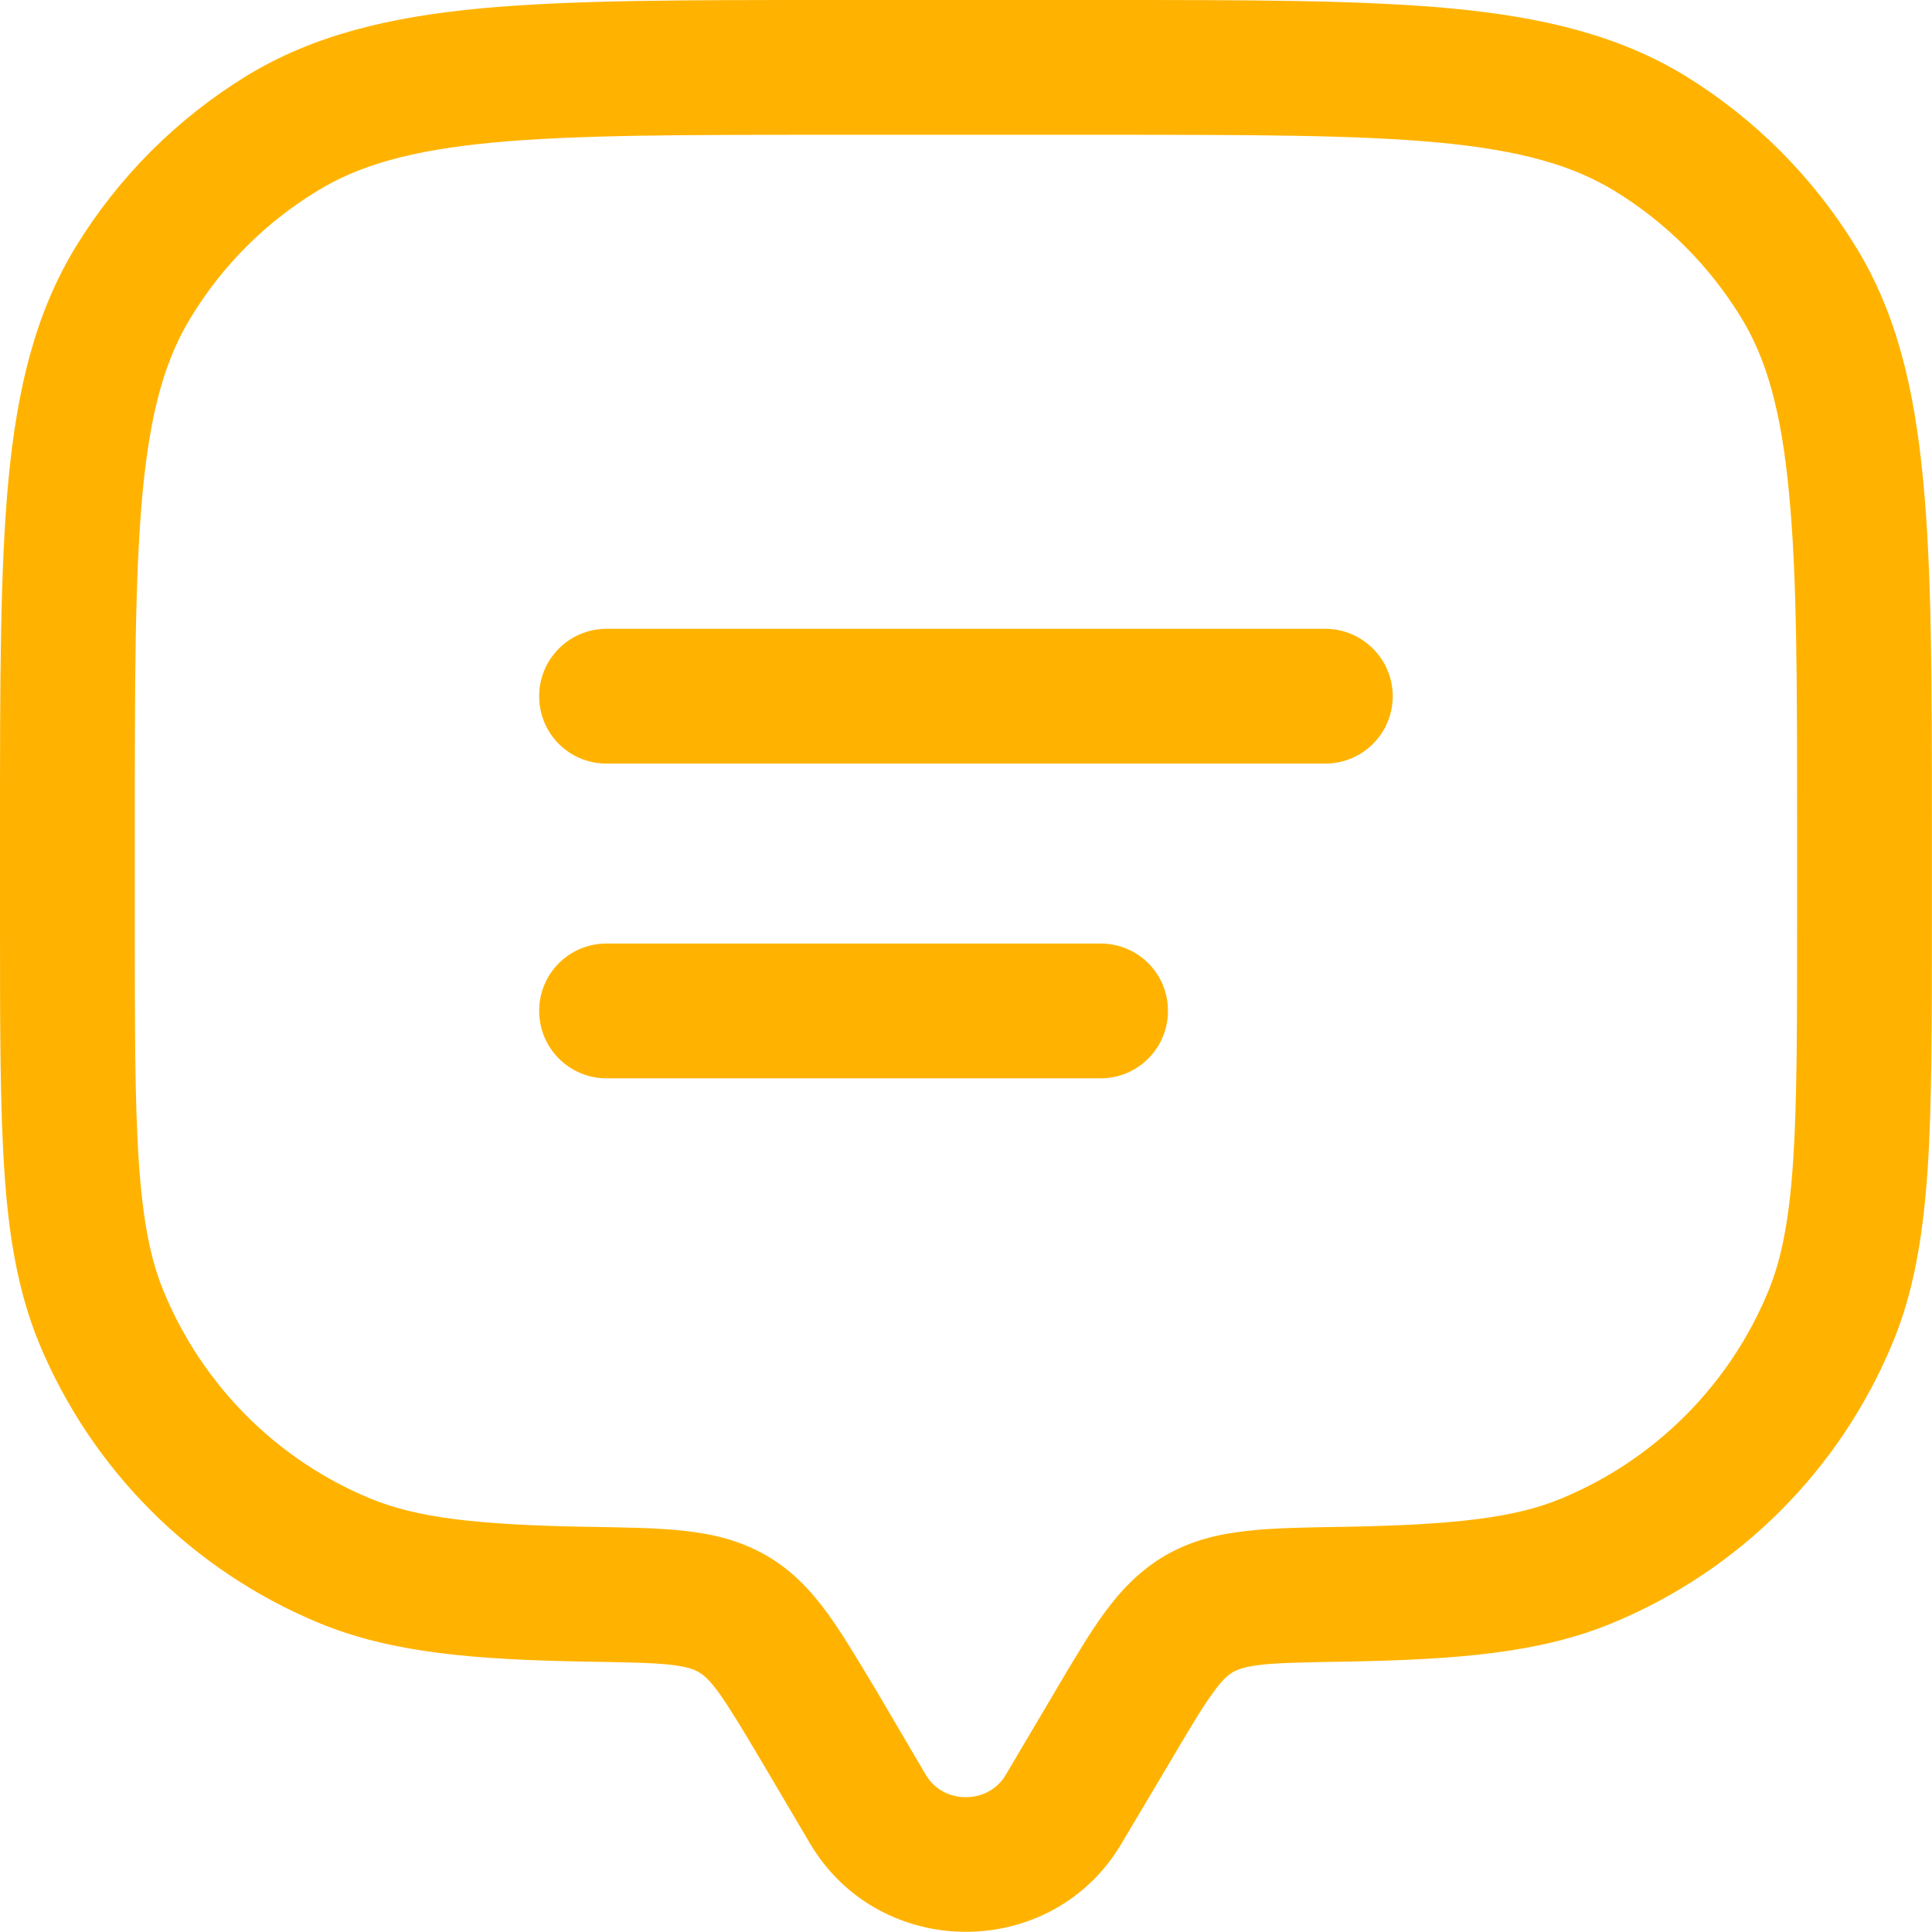 <svg width="57.333" height="57.333" viewBox="0 0 57.333 57.333" fill="none" xmlns="http://www.w3.org/2000/svg" xmlns:xlink="http://www.w3.org/1999/xlink">
	<desc>
			Created with Pixso.
	</desc>
	<defs/>
	<path id="Vector" d="M24.56 0L32.77 0C37.04 -1.72e-5 40.39 -3.06e-5 43.07 0.25C45.8 0.51 48.04 1.05 50.01 2.25C52.07 3.52 53.8 5.25 55.07 7.32C56.28 9.29 56.81 11.52 57.07 14.25C57.33 16.93 57.33 20.28 57.33 24.56L57.33 27.4C57.33 30.45 57.33 32.83 57.2 34.76C57.06 36.72 56.79 38.35 56.16 39.86C54.6 43.62 51.62 46.6 47.86 48.16C45.72 49.05 43.27 49.25 39.92 49.31C38.75 49.33 38.01 49.34 37.45 49.4C36.92 49.46 36.71 49.55 36.59 49.62C36.47 49.69 36.29 49.82 36 50.23C35.67 50.68 35.31 51.29 34.73 52.27L33.28 54.71C31.22 58.2 26.11 58.2 24.04 54.71L22.6 52.27C22.02 51.29 21.65 50.68 21.33 50.23C21.03 49.82 20.86 49.69 20.73 49.62C20.61 49.55 20.41 49.46 19.88 49.4C19.31 49.34 18.57 49.33 17.4 49.31C14.05 49.25 11.61 49.05 9.46 48.16C5.7 46.6 2.72 43.62 1.16 39.86C0.54 38.35 0.26 36.72 0.13 34.76C0 32.83 0 30.45 0 27.4L0 24.56C0 20.28 0 16.93 0.25 14.25C0.51 11.52 1.05 9.29 2.25 7.32C3.52 5.25 5.25 3.52 7.32 2.25C9.29 1.05 11.52 0.51 14.25 0.25C16.93 -3.06e-5 20.28 -1.72e-5 24.56 0ZM14.63 4.23C12.19 4.46 10.64 4.91 9.41 5.67C7.88 6.6 6.6 7.88 5.67 9.41C4.91 10.64 4.46 12.19 4.23 14.63C4 17.1 4 20.26 4 24.66L4 27.33C4 30.46 4 32.71 4.12 34.49C4.24 36.25 4.47 37.39 4.86 38.33C6.01 41.11 8.21 43.32 10.99 44.47C12.37 45.04 14.12 45.25 17.47 45.31L17.55 45.31C18.61 45.33 19.54 45.34 20.32 45.43C21.15 45.52 21.96 45.71 22.74 46.16C23.52 46.61 24.07 47.21 24.56 47.88C25.01 48.5 25.47 49.28 26 50.16L27.48 52.68C28 53.55 29.32 53.55 29.84 52.68L31.33 50.16C31.85 49.28 32.31 48.5 32.76 47.88C33.25 47.21 33.81 46.61 34.58 46.16C35.36 45.71 36.17 45.52 37.01 45.43C37.78 45.34 38.71 45.33 39.77 45.31L39.85 45.31C43.2 45.25 44.96 45.04 46.33 44.47C49.11 43.32 51.32 41.11 52.47 38.33C52.86 37.39 53.09 36.25 53.21 34.49C53.33 32.71 53.33 30.46 53.33 27.33L53.33 24.66C53.33 20.26 53.33 17.1 53.09 14.63C52.86 12.19 52.42 10.64 51.66 9.41C50.72 7.88 49.44 6.6 47.92 5.67C46.68 4.91 45.13 4.46 42.69 4.23C40.23 4 37.06 4 32.66 4L24.66 4C20.26 4 17.1 4 14.63 4.23ZM16 20.66C16 19.56 16.89 18.66 18 18.66L39.33 18.66C40.43 18.66 41.33 19.56 41.33 20.66C41.33 21.77 40.43 22.66 39.33 22.66L18 22.66C16.89 22.66 16 21.77 16 20.66ZM16 30C16 28.89 16.89 28 18 28L32.66 28C33.77 28 34.66 28.89 34.66 30C34.66 31.1 33.77 32 32.66 32L18 32C16.89 32 16 31.1 16 30Z" fill="#FFB300" fill-opacity="1" fill-rule="evenodd"/>
</svg>
